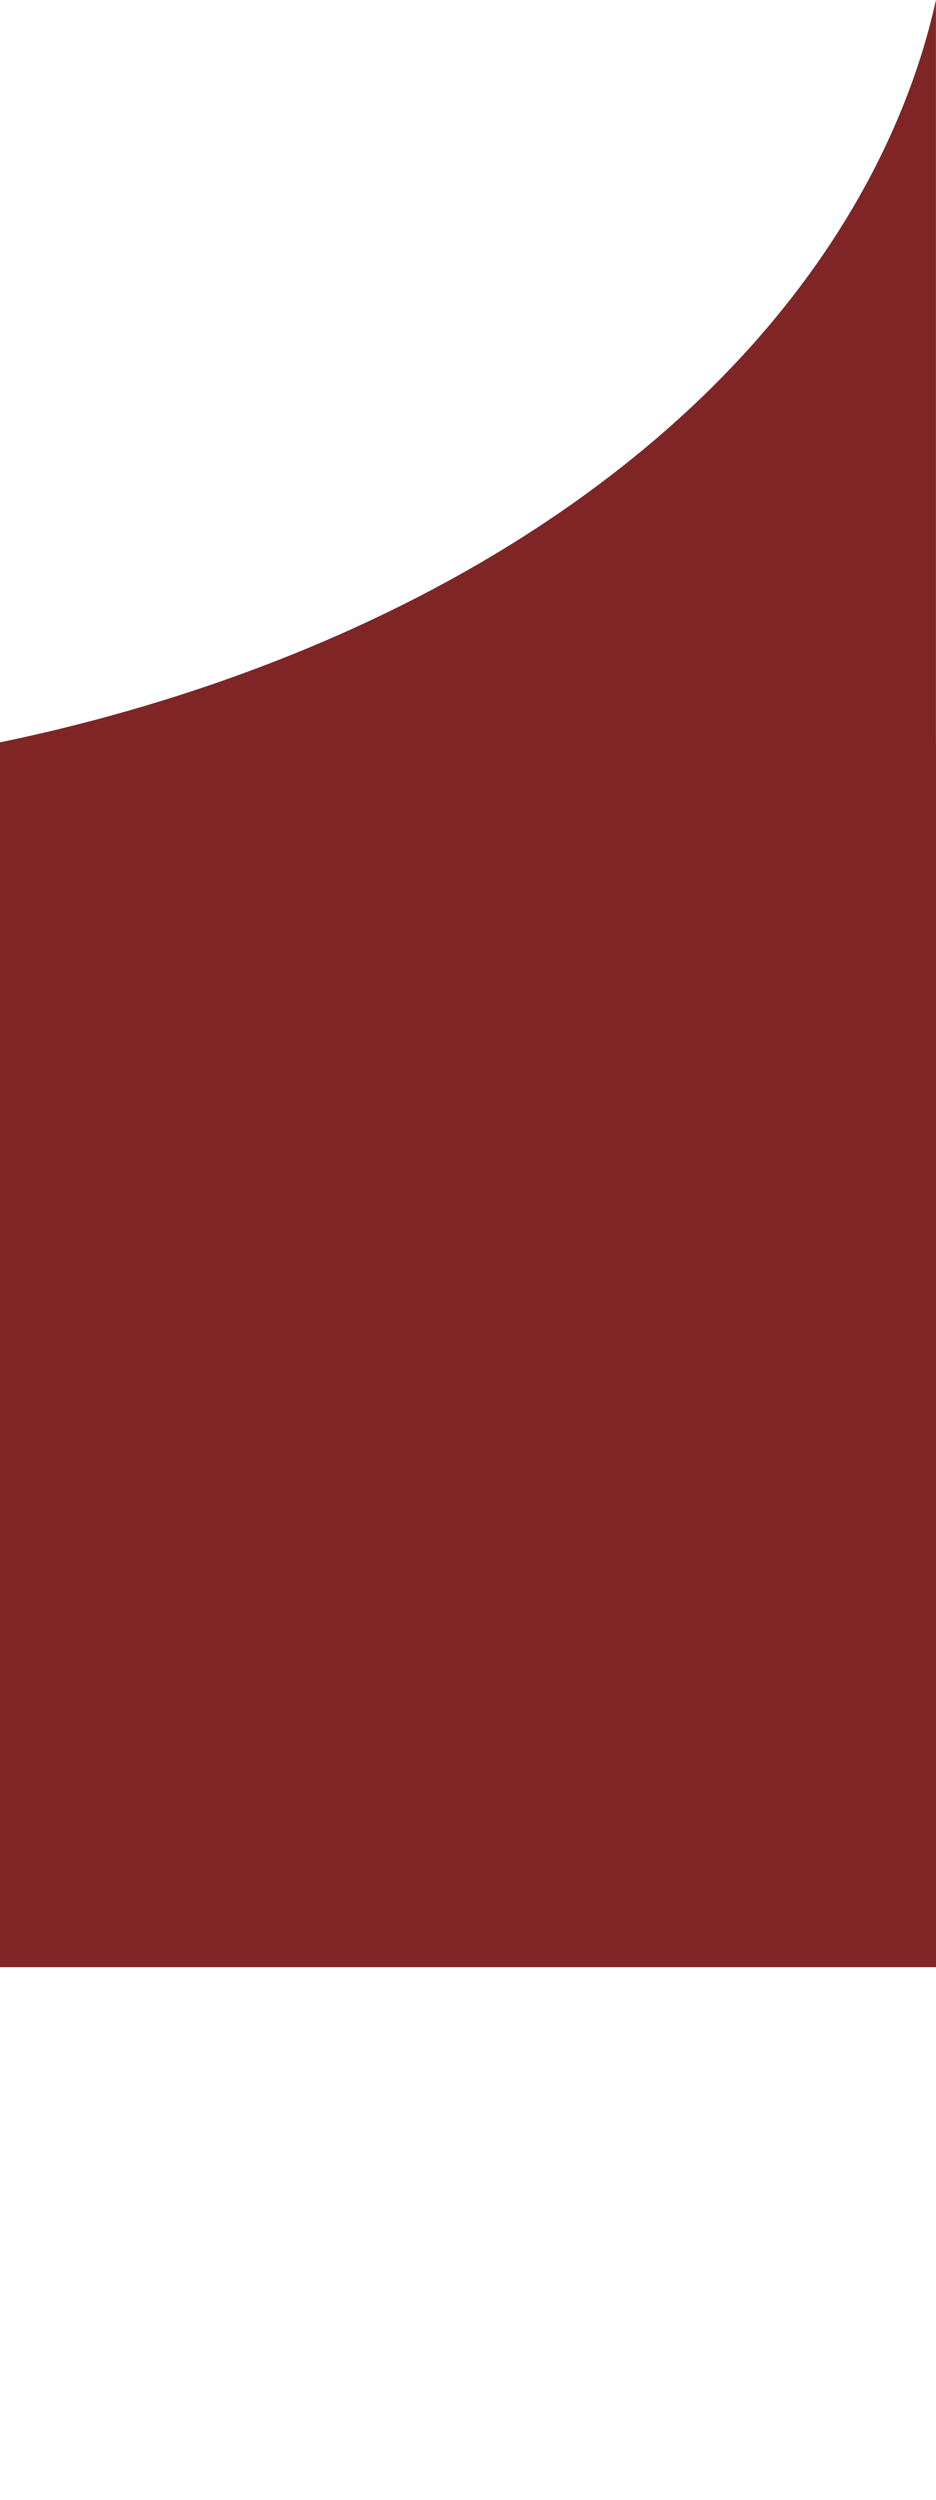 <?xml version="1.0" encoding="UTF-8"?> <svg xmlns="http://www.w3.org/2000/svg" width="640" height="1708" viewBox="0 0 640 1708" fill="none"><path fill-rule="evenodd" clip-rule="evenodd" d="M640.647 507.438V1707.6L641.278 1707.49C640.852 1707.62 640.426 1707.76 640 1707.89V1344H0V1707.6H-1.906V507.438H-1.276C77.725 491.203 260.08 445.76 417.404 325.02C585.715 195.879 627.69 55.578 639.953 0V507.438H640.647Z" fill="#7F2525"></path></svg> 